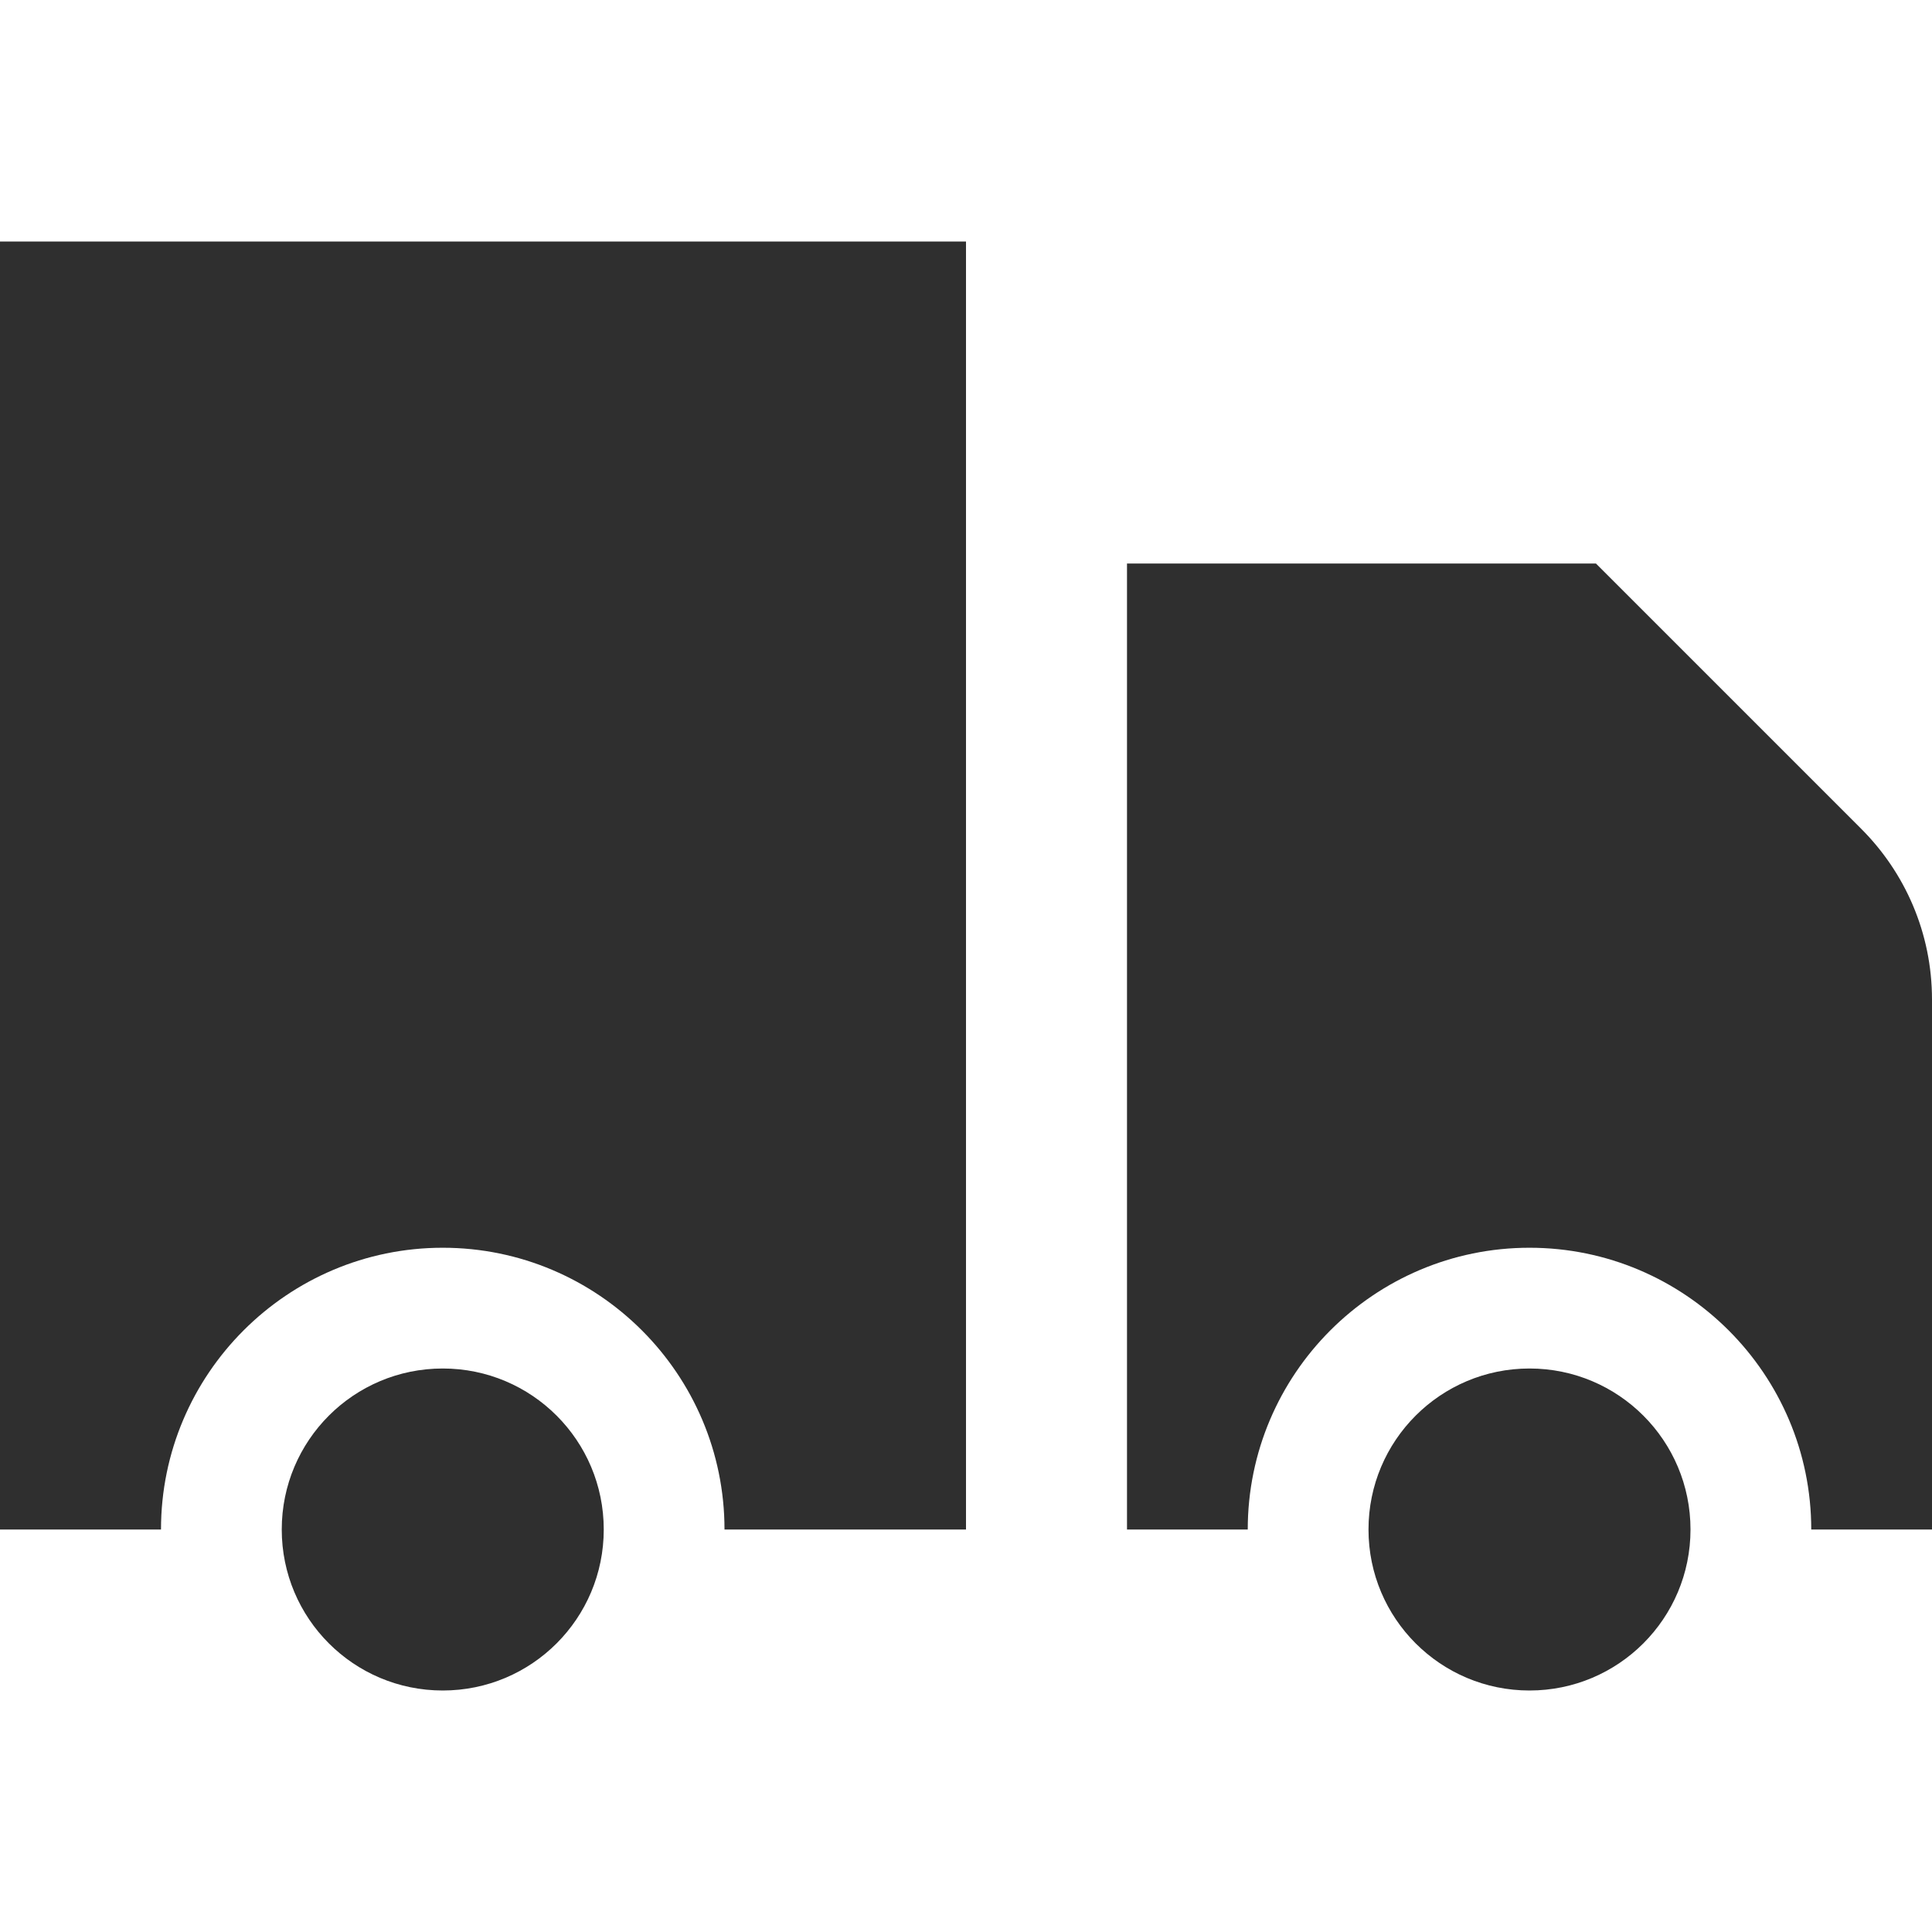 <svg width="24" height="24" viewBox="0 0 24 24" fill="none" xmlns="http://www.w3.org/2000/svg">
<path fill-rule="evenodd" clip-rule="evenodd" d="M0 3H12V19H9C9 17.07 7.43 15.5 5.5 15.5C3.57 15.5 2 17.07 2 19H0V3ZM21 19C21 20.105 20.105 21 19 21C17.895 21 17 20.105 17 19C17 17.895 17.895 17 19 17C20.105 17 21 17.895 21 19ZM7.5 19C7.5 20.105 6.606 21 5.5 21C4.394 21 3.5 20.105 3.5 19C3.5 17.895 4.394 17 5.5 17C6.606 17 7.5 17.895 7.5 19ZM19.825 7L23.121 10.296C23.664 10.839 24 11.589 24 12.417V19H22.5C22.5 17.07 20.93 15.5 19 15.5C17.07 15.5 15.5 17.07 15.5 19H14V7H19.825Z" fill="#2F2F2F"/>
</svg>
